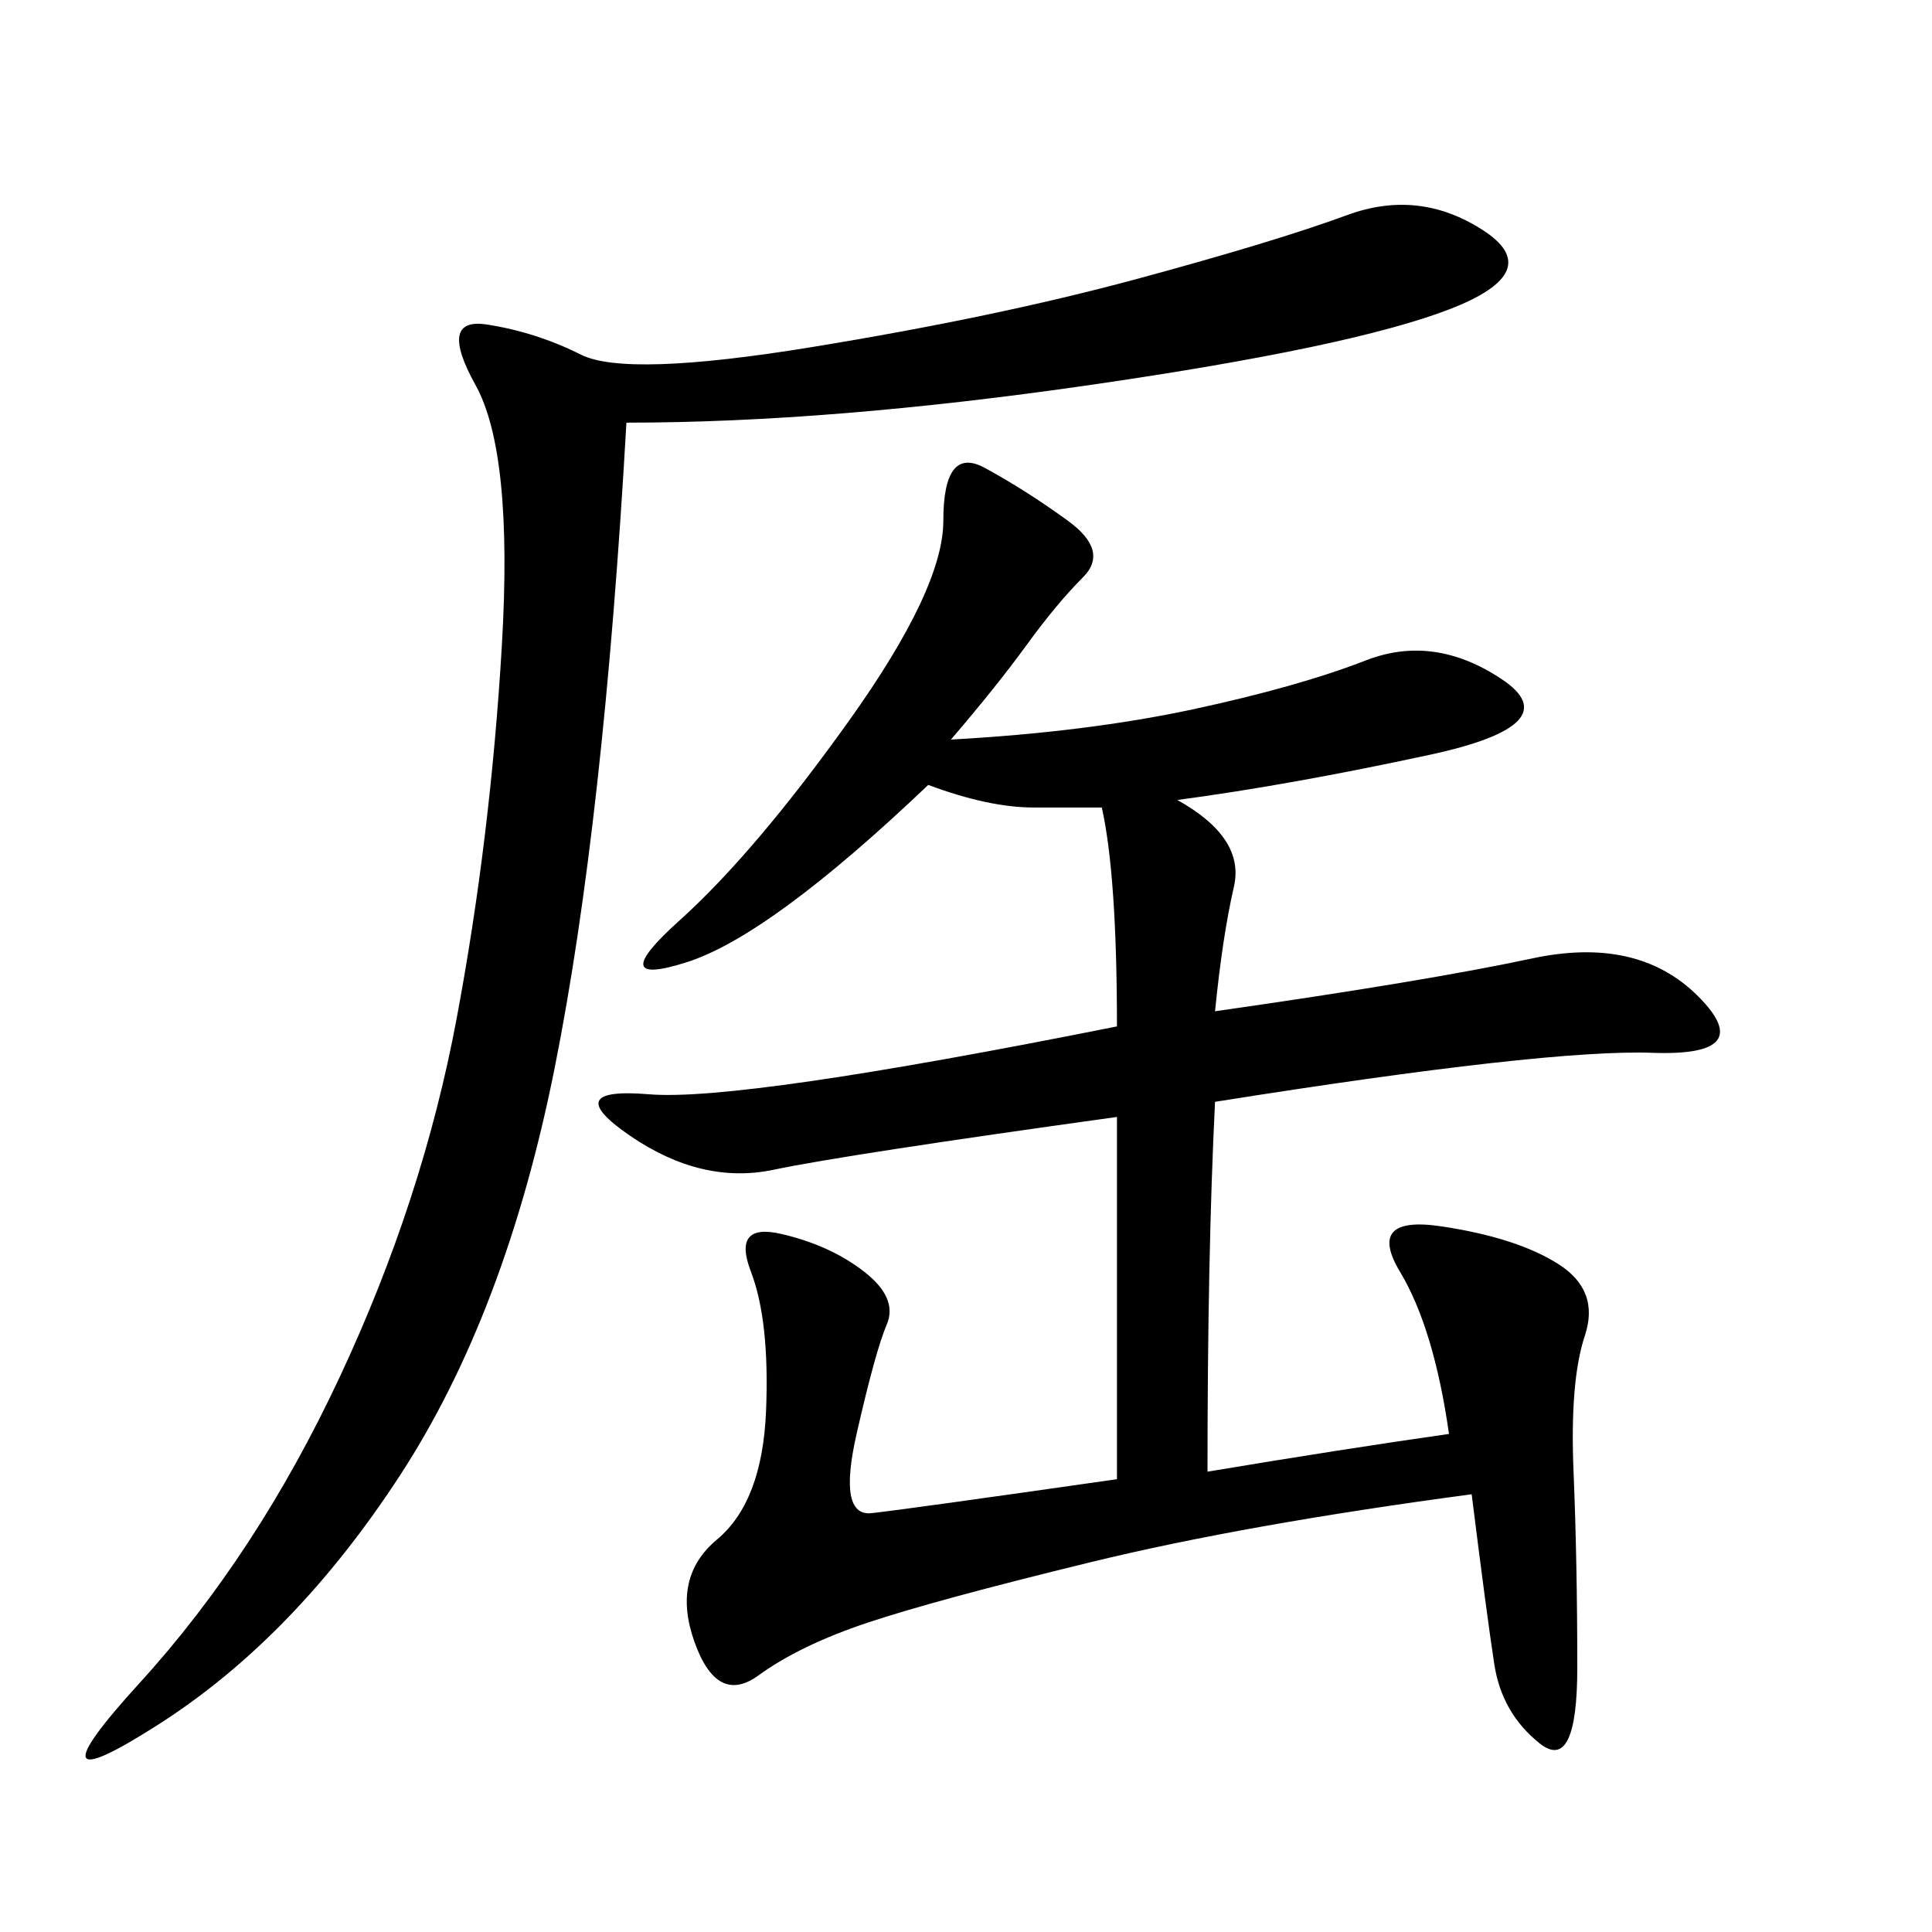 <svg xmlns="http://www.w3.org/2000/svg" xmlns:xlink="http://www.w3.org/1999/xlink" width="300" height="300"><path d="M147.66 114.84Q168.75 113.67 185.16 110.16Q201.56 106.64 212.11 102.54Q222.66 98.44 233.20 105.47Q243.75 112.50 222.07 117.19Q200.39 121.88 182.81 124.22L182.81 124.22Q193.36 130.08 191.60 137.70Q189.84 145.31 188.67 157.03L188.67 157.03Q221.48 152.34 237.89 148.83Q254.30 145.31 263.67 154.69Q273.05 164.06 256.64 163.48Q240.23 162.89 188.67 171.09L188.67 171.09Q187.50 194.53 187.50 228.52L187.50 228.52Q208.59 225 225 222.66L225 222.66Q222.66 206.25 217.38 197.46Q212.11 188.67 223.83 190.43Q235.55 192.19 241.99 196.29Q248.44 200.39 246.09 207.42Q243.75 214.45 244.34 228.52Q244.92 242.58 244.92 258.98L244.92 258.98Q244.92 275.39 239.06 270.70Q233.20 266.02 232.03 258.40Q230.86 250.78 228.52 232.03L228.52 232.03Q193.36 236.72 169.34 242.58Q145.31 248.44 134.77 251.95Q124.22 255.47 117.77 260.16Q111.33 264.84 107.81 254.88Q104.30 244.92 111.33 239.06Q118.36 233.20 118.95 219.14Q119.53 205.08 116.60 197.46Q113.67 189.84 121.29 191.60Q128.91 193.36 134.18 197.46Q139.45 201.56 137.70 205.66Q135.94 209.77 133.01 222.66Q130.08 235.55 135.35 234.96Q140.63 234.38 173.44 229.69L173.44 229.69L173.44 173.44Q131.25 179.30 120.12 181.64Q108.98 183.98 97.85 176.37Q86.72 168.75 100.78 169.92Q114.84 171.09 173.44 159.38L173.44 159.38Q173.44 135.94 171.09 125.39L171.09 125.39L160.55 125.39Q153.52 125.39 144.14 121.88L144.14 121.88Q119.53 145.31 106.64 149.41Q93.75 153.52 105.47 142.97Q117.19 132.42 131.84 111.91Q146.48 91.41 146.48 80.86L146.48 80.86Q146.48 69.14 152.93 72.66Q159.38 76.17 165.82 80.86Q172.27 85.55 168.16 89.65Q164.06 93.75 159.38 100.20Q154.69 106.64 147.66 114.84L147.66 114.84ZM97.27 65.63Q93.75 127.73 86.13 165.82Q78.52 203.91 62.11 229.10Q45.70 254.30 24.61 267.77Q3.52 281.25 21.68 261.33Q39.84 241.41 52.73 213.87Q65.63 186.33 70.90 158.20Q76.17 130.08 77.93 100.20Q79.69 70.31 73.83 59.77Q67.97 49.22 75.59 50.39Q83.20 51.56 90.23 55.08Q97.27 58.59 125.98 53.91Q154.69 49.22 176.37 43.36Q198.05 37.50 209.18 33.40Q220.31 29.30 230.27 35.74Q240.23 42.19 225 48.05Q209.77 53.91 169.34 59.77Q128.91 65.63 97.27 65.63L97.27 65.63Z"/></svg>
